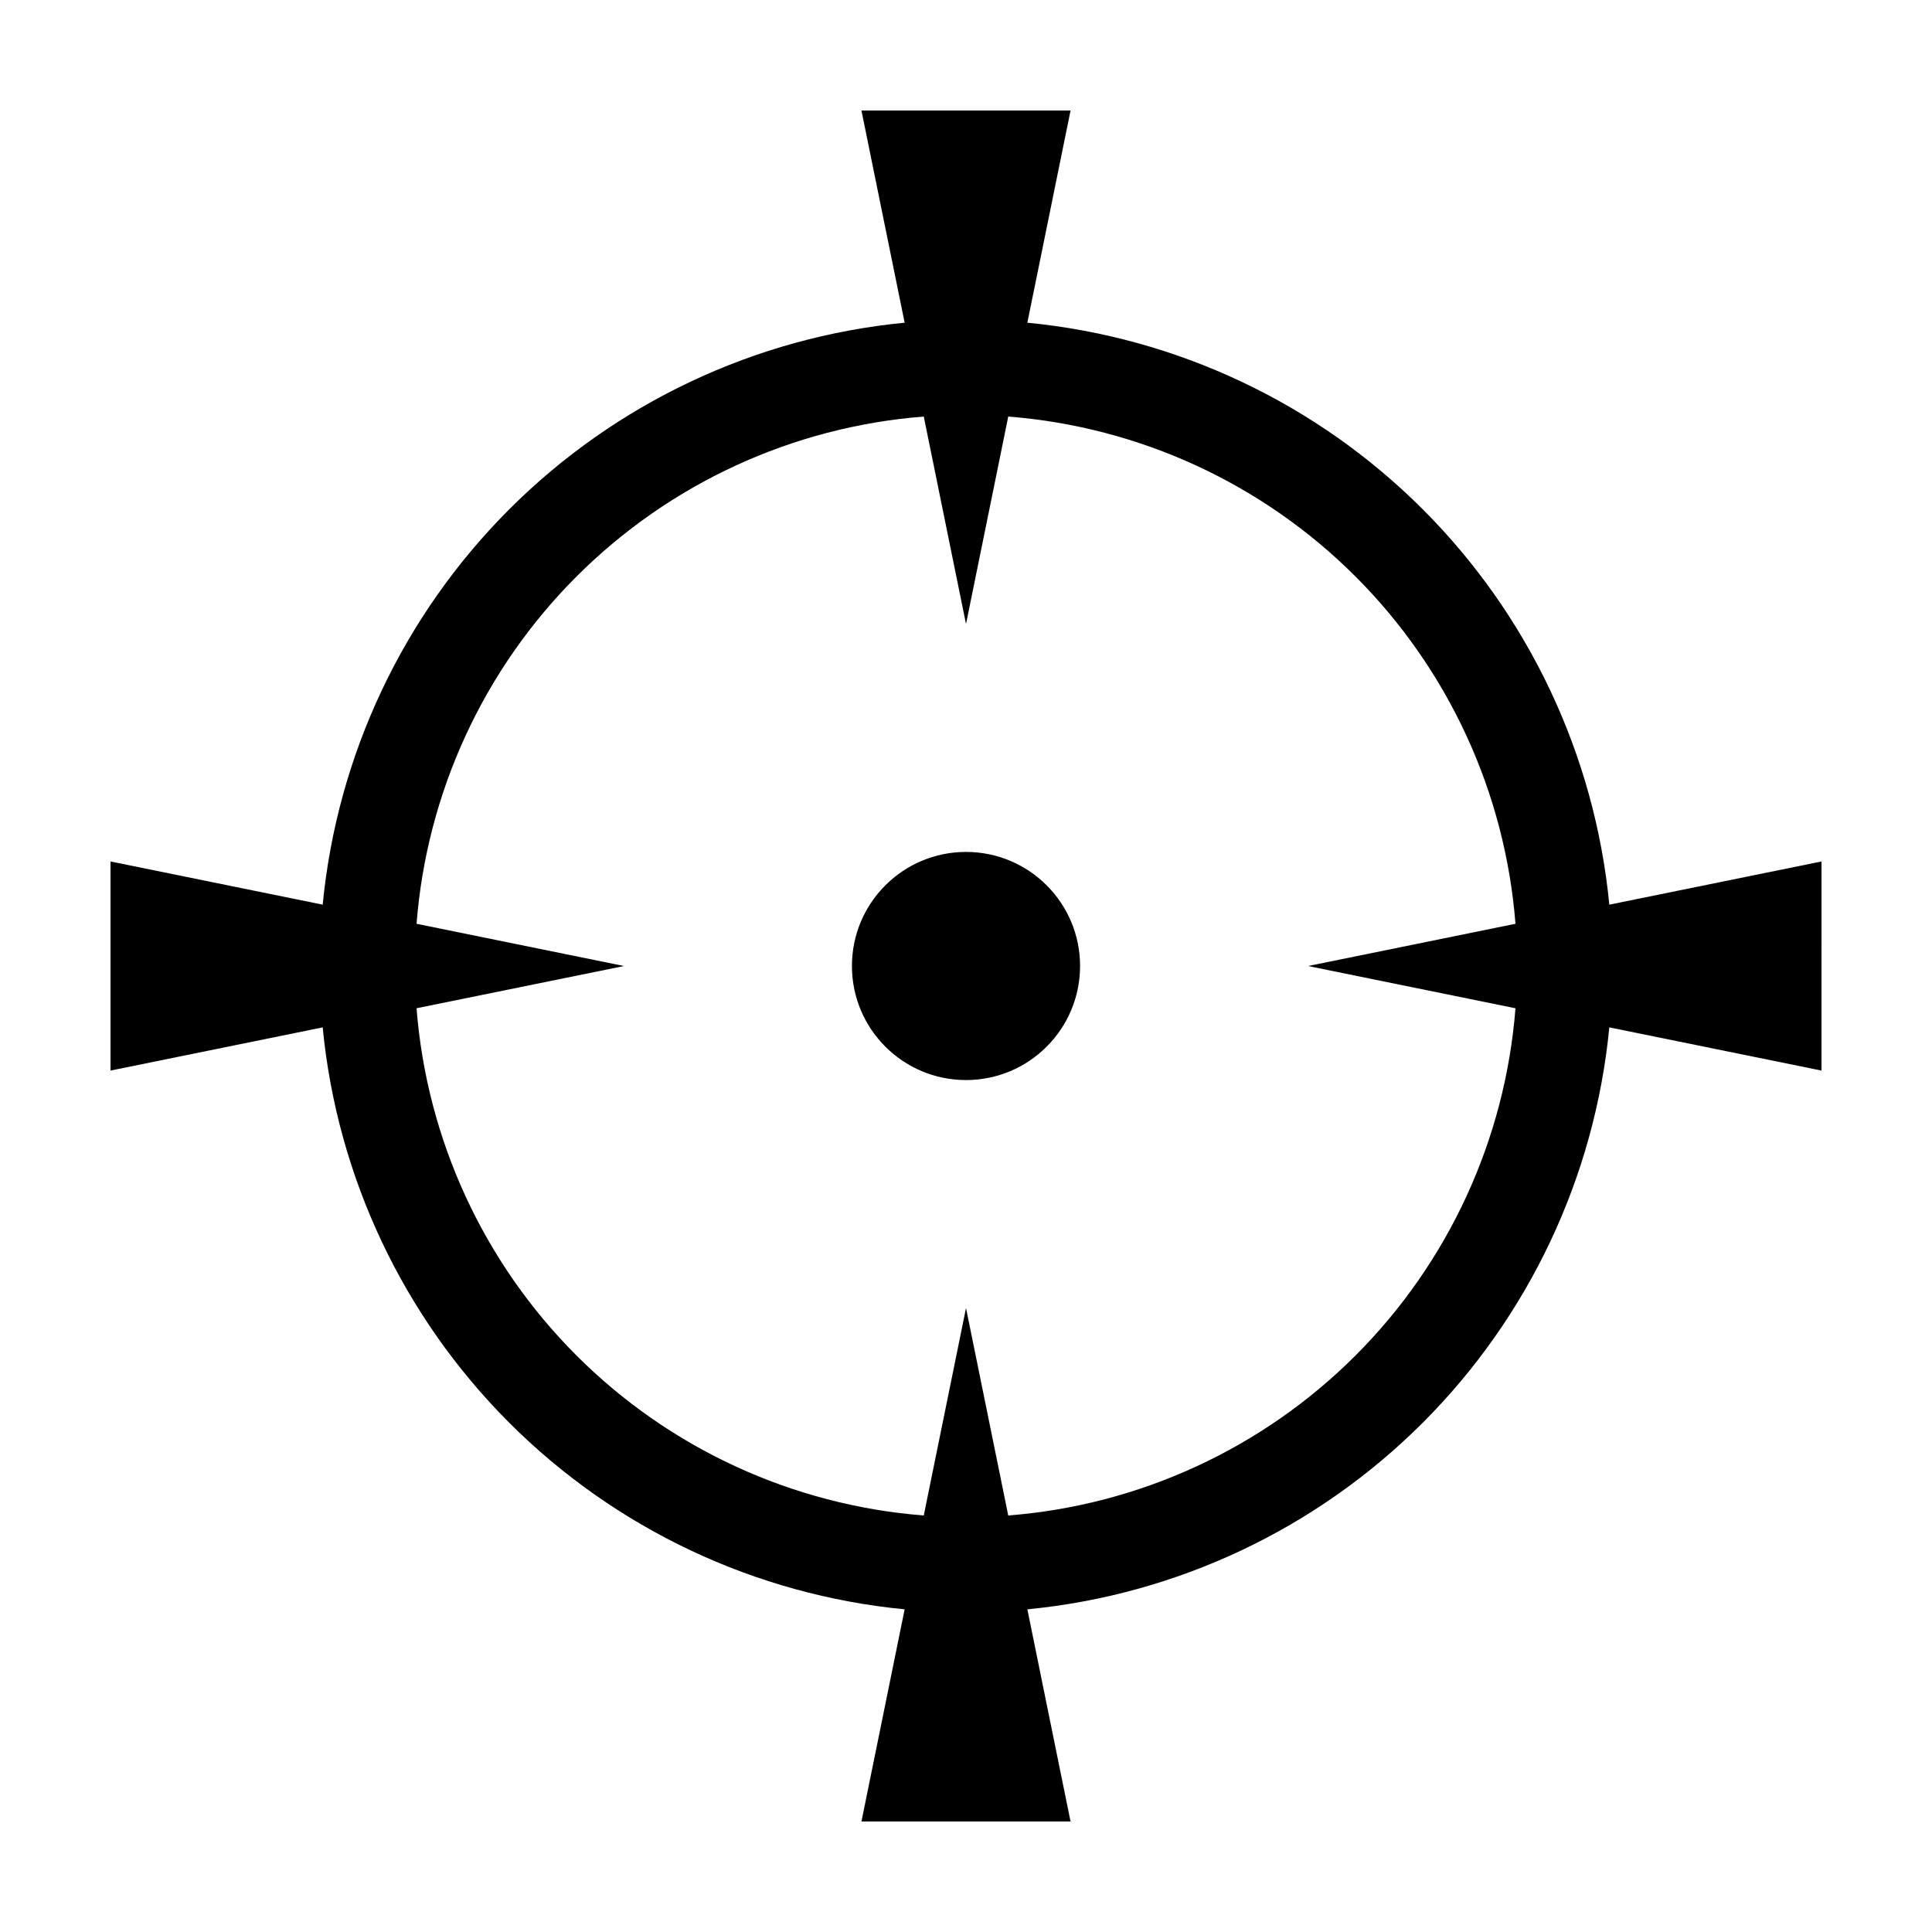 <?xml version="1.0" encoding="UTF-8"?>
<!-- Uploaded to: SVG Repo, www.svgrepo.com, Generator: SVG Repo Mixer Tools -->
<svg fill="#000000" width="800px" height="800px" version="1.1" viewBox="144 144 512 512" xmlns="http://www.w3.org/2000/svg">
 <g>
  <path d="m430.23 400c0 16.691-13.535 30.227-30.227 30.227-16.695 0-30.23-13.535-30.23-30.227 0-16.695 13.535-30.23 30.23-30.23 16.691 0 30.227 13.535 30.227 30.23"/>
  <path d="m416.26 229.52 11.449-56.23h-55.418l11.449 56.23c-39.602 3.832-76.641 21.312-104.78 49.445-28.133 28.137-45.613 65.176-49.445 104.78l-56.23-11.449v55.418l56.23-11.449c3.832 39.602 21.312 76.641 49.445 104.78 28.137 28.133 65.176 45.613 104.78 49.445l-11.449 56.23h55.418l-11.449-56.23c39.602-3.832 76.641-21.312 104.78-49.445 28.133-28.137 45.613-65.176 49.445-104.78l56.23 11.449 0.004-55.418-56.234 11.449c-3.832-39.602-21.312-76.641-49.445-104.78-28.137-28.133-65.176-45.613-104.78-49.445zm-5.066 316.1-11.191-54.973-11.195 54.973c-34.746-2.715-67.383-17.75-92.027-42.395-24.645-24.645-39.676-57.281-42.391-92.027l54.969-11.191-54.969-11.195c2.715-34.746 17.746-67.383 42.391-92.027 24.645-24.645 57.281-39.676 92.027-42.391l11.195 54.969 11.195-54.969h-0.004c34.746 2.715 67.383 17.75 92.027 42.391 24.645 24.645 39.676 57.281 42.395 92.027l-54.973 11.195 54.969 11.195 0.004-0.004c-2.719 34.746-17.75 67.383-42.395 92.027s-57.281 39.68-92.027 42.395z"/>
 </g>
</svg>